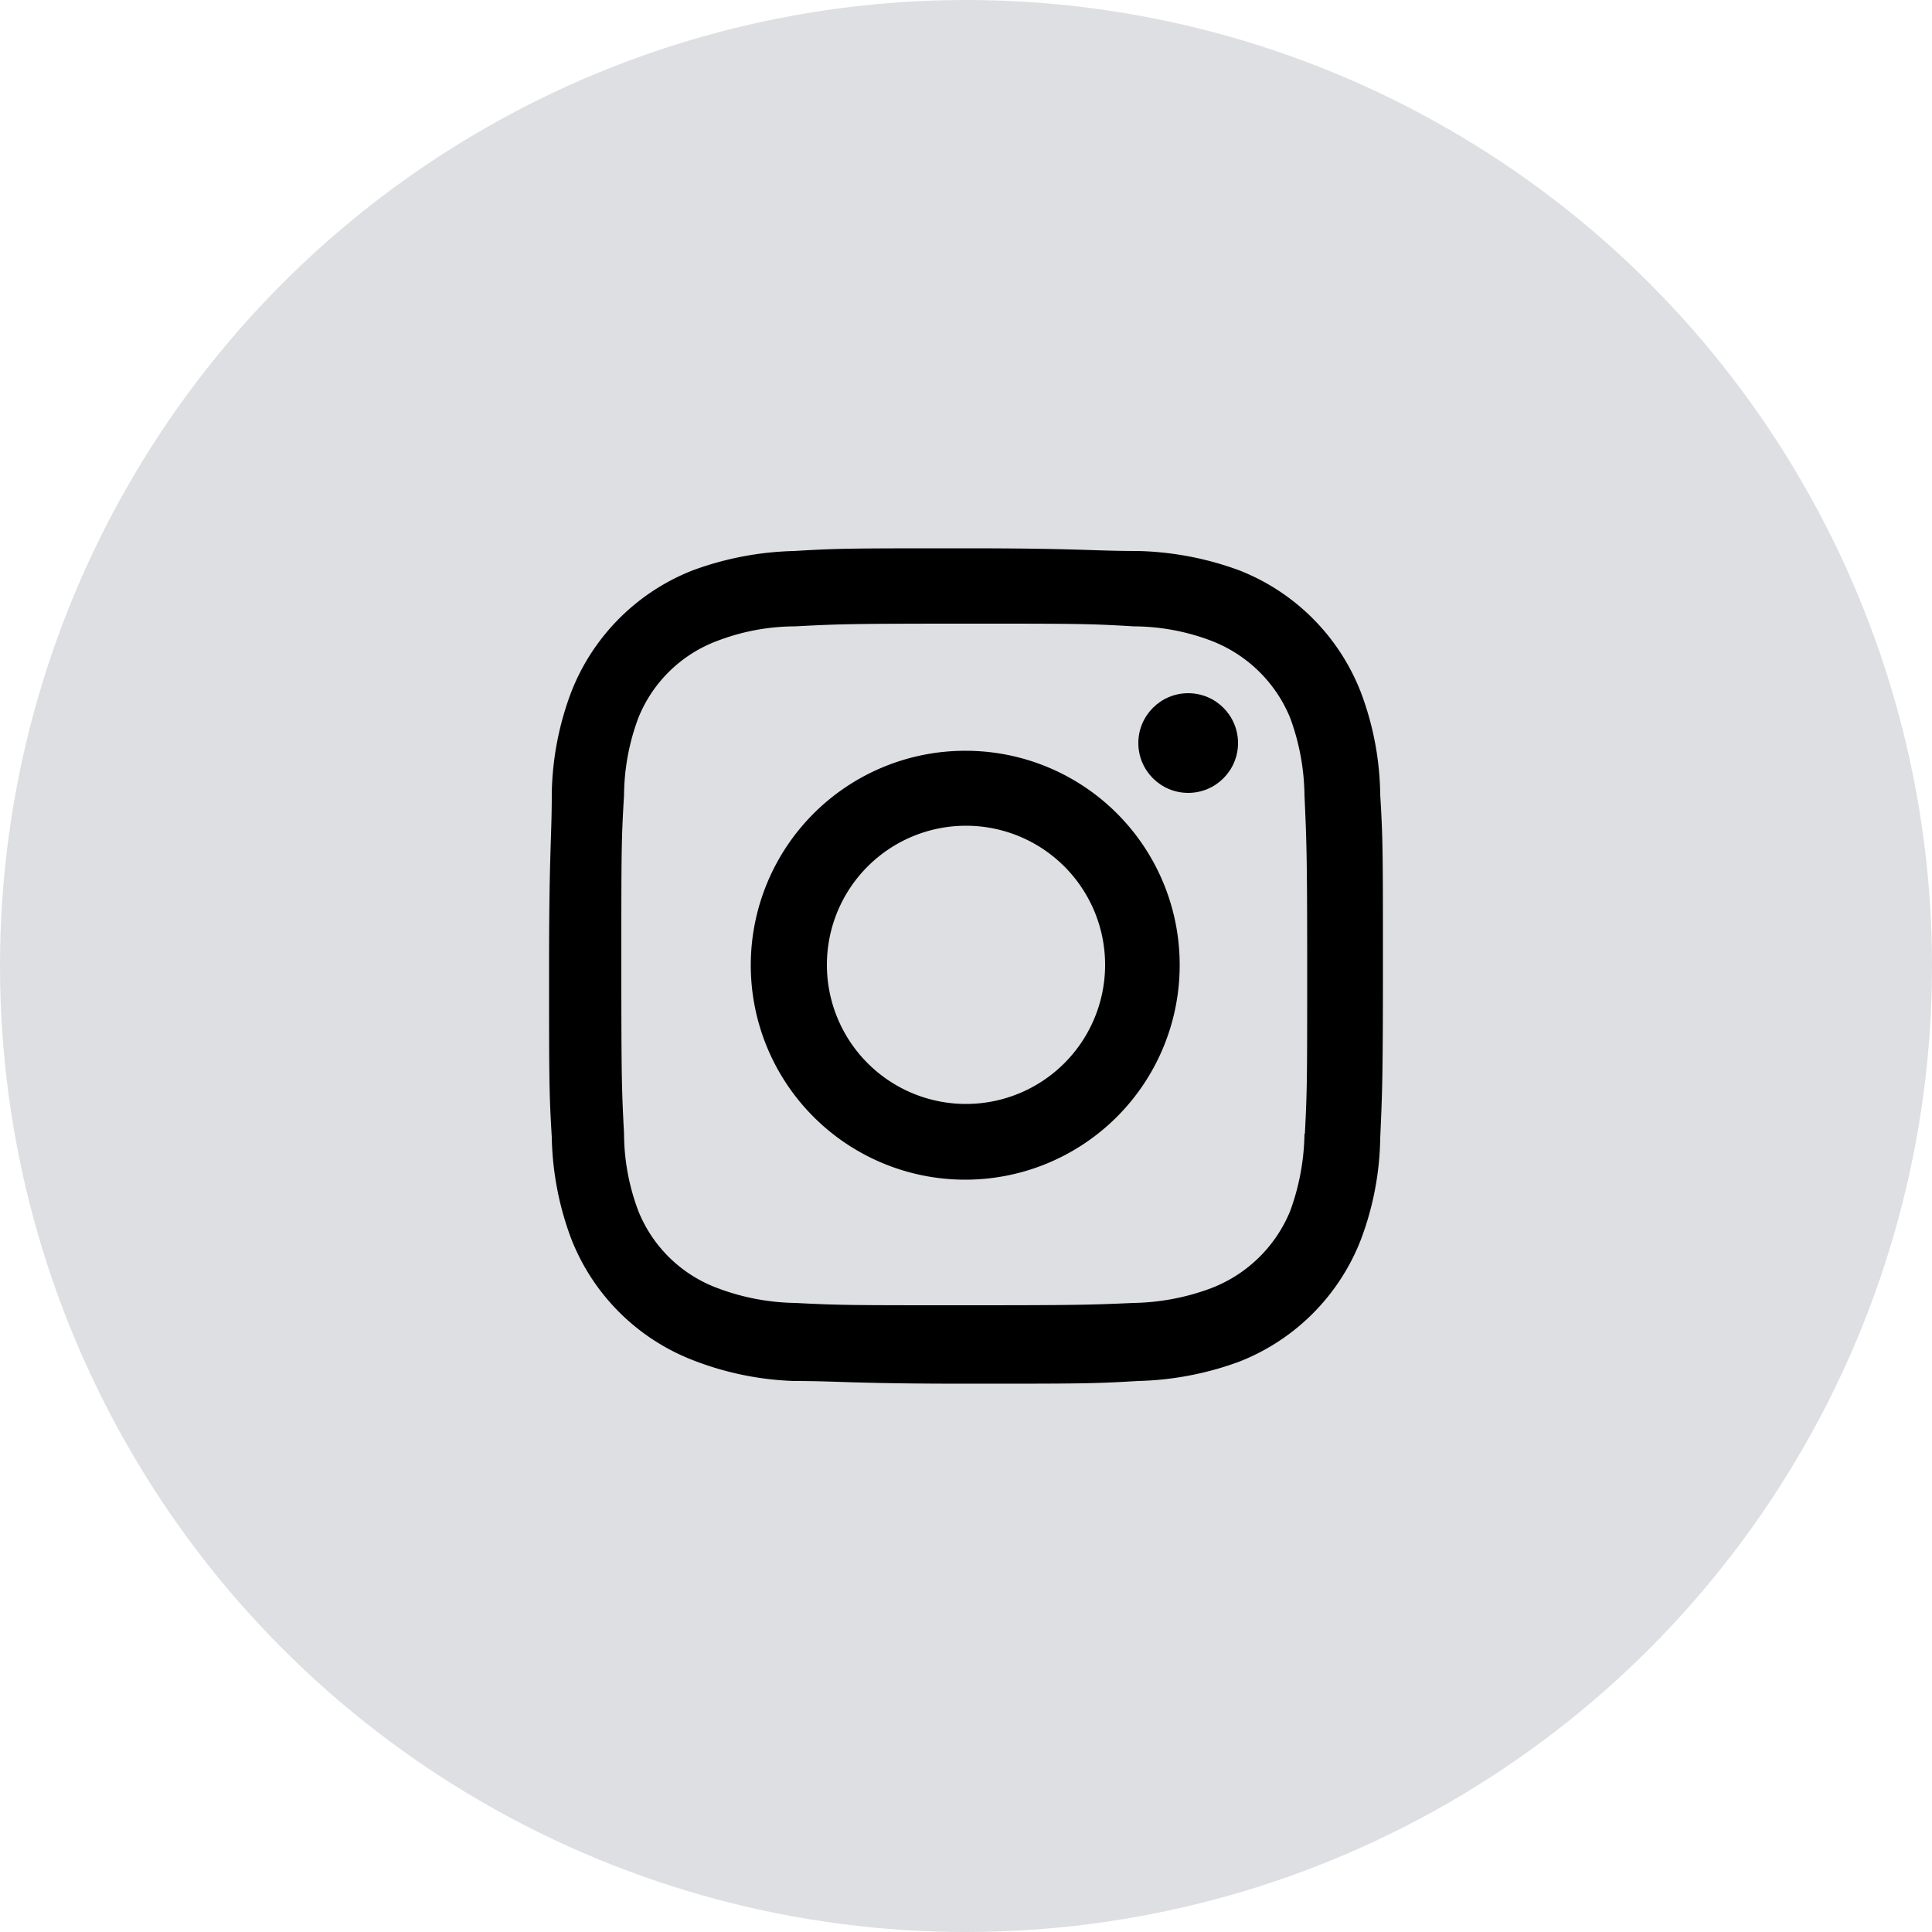 <?xml version="1.0" encoding="utf-8"?>
<svg xmlns="http://www.w3.org/2000/svg" data-name="Layer 1" viewBox="0 0 50 50">
  <title>Social_Icons</title>
  <circle cx="25" cy="25" r="25" fill="#dddfe2"/>
  <path d="M25 19.43A5.55 5.55 0 1 0 30.53 25 5.54 5.54 0 0 0 25 19.43zm0 9.14a3.6 3.6 0 1 1 3.6-3.6 3.6 3.6 0 0 1-3.6 3.6z"/>
  <circle cx="30.75" cy="19.23" r="1.29"/>
  <path d="M35.22 17.92a5.54 5.54 0 0 0-3.15-3.16 8.12 8.12 0 0 0-2.62-.5c-1.16 0-1.52-.07-4.45-.07s-3.3 0-4.45.07a8.12 8.12 0 0 0-2.62.5 5.54 5.54 0 0 0-3.15 3.16 7.76 7.76 0 0 0-.5 2.62c0 1.15-.07 1.51-.07 4.44s0 3.3.07 4.45a7.86 7.86 0 0 0 .5 2.62 5.52 5.52 0 0 0 3.15 3.15 7.91 7.91 0 0 0 2.62.54c1.16 0 1.52.07 4.45.07s3.3 0 4.45-.07a8.12 8.12 0 0 0 2.62-.5 5.54 5.54 0 0 0 3.15-3.16 7.76 7.76 0 0 0 .5-2.62c.05-1.15.07-1.51.07-4.44s0-3.3-.07-4.45a7.74 7.74 0 0 0-.5-2.65zm-1.46 11.42a6.07 6.07 0 0 1-.37 2 3.6 3.6 0 0 1-2.05 2 6 6 0 0 1-2 .38c-1.14.05-1.46.06-4.38.06s-3.22 0-4.38-.06a5.92 5.92 0 0 1-2-.38 3.53 3.53 0 0 1-2.06-2 5.71 5.71 0 0 1-.37-2c-.06-1.14-.07-1.46-.07-4.38s0-3.22.07-4.38a5.82 5.82 0 0 1 .37-2 3.53 3.53 0 0 1 2.06-2 5.67 5.67 0 0 1 2-.37c1.13-.06 1.46-.07 4.38-.07s3.22 0 4.38.07a5.71 5.71 0 0 1 2 .37 3.6 3.6 0 0 1 2.05 2 6 6 0 0 1 .37 2c.05 1.14.07 1.46.07 4.38s0 3.23-.06 4.38z"/>
</svg>